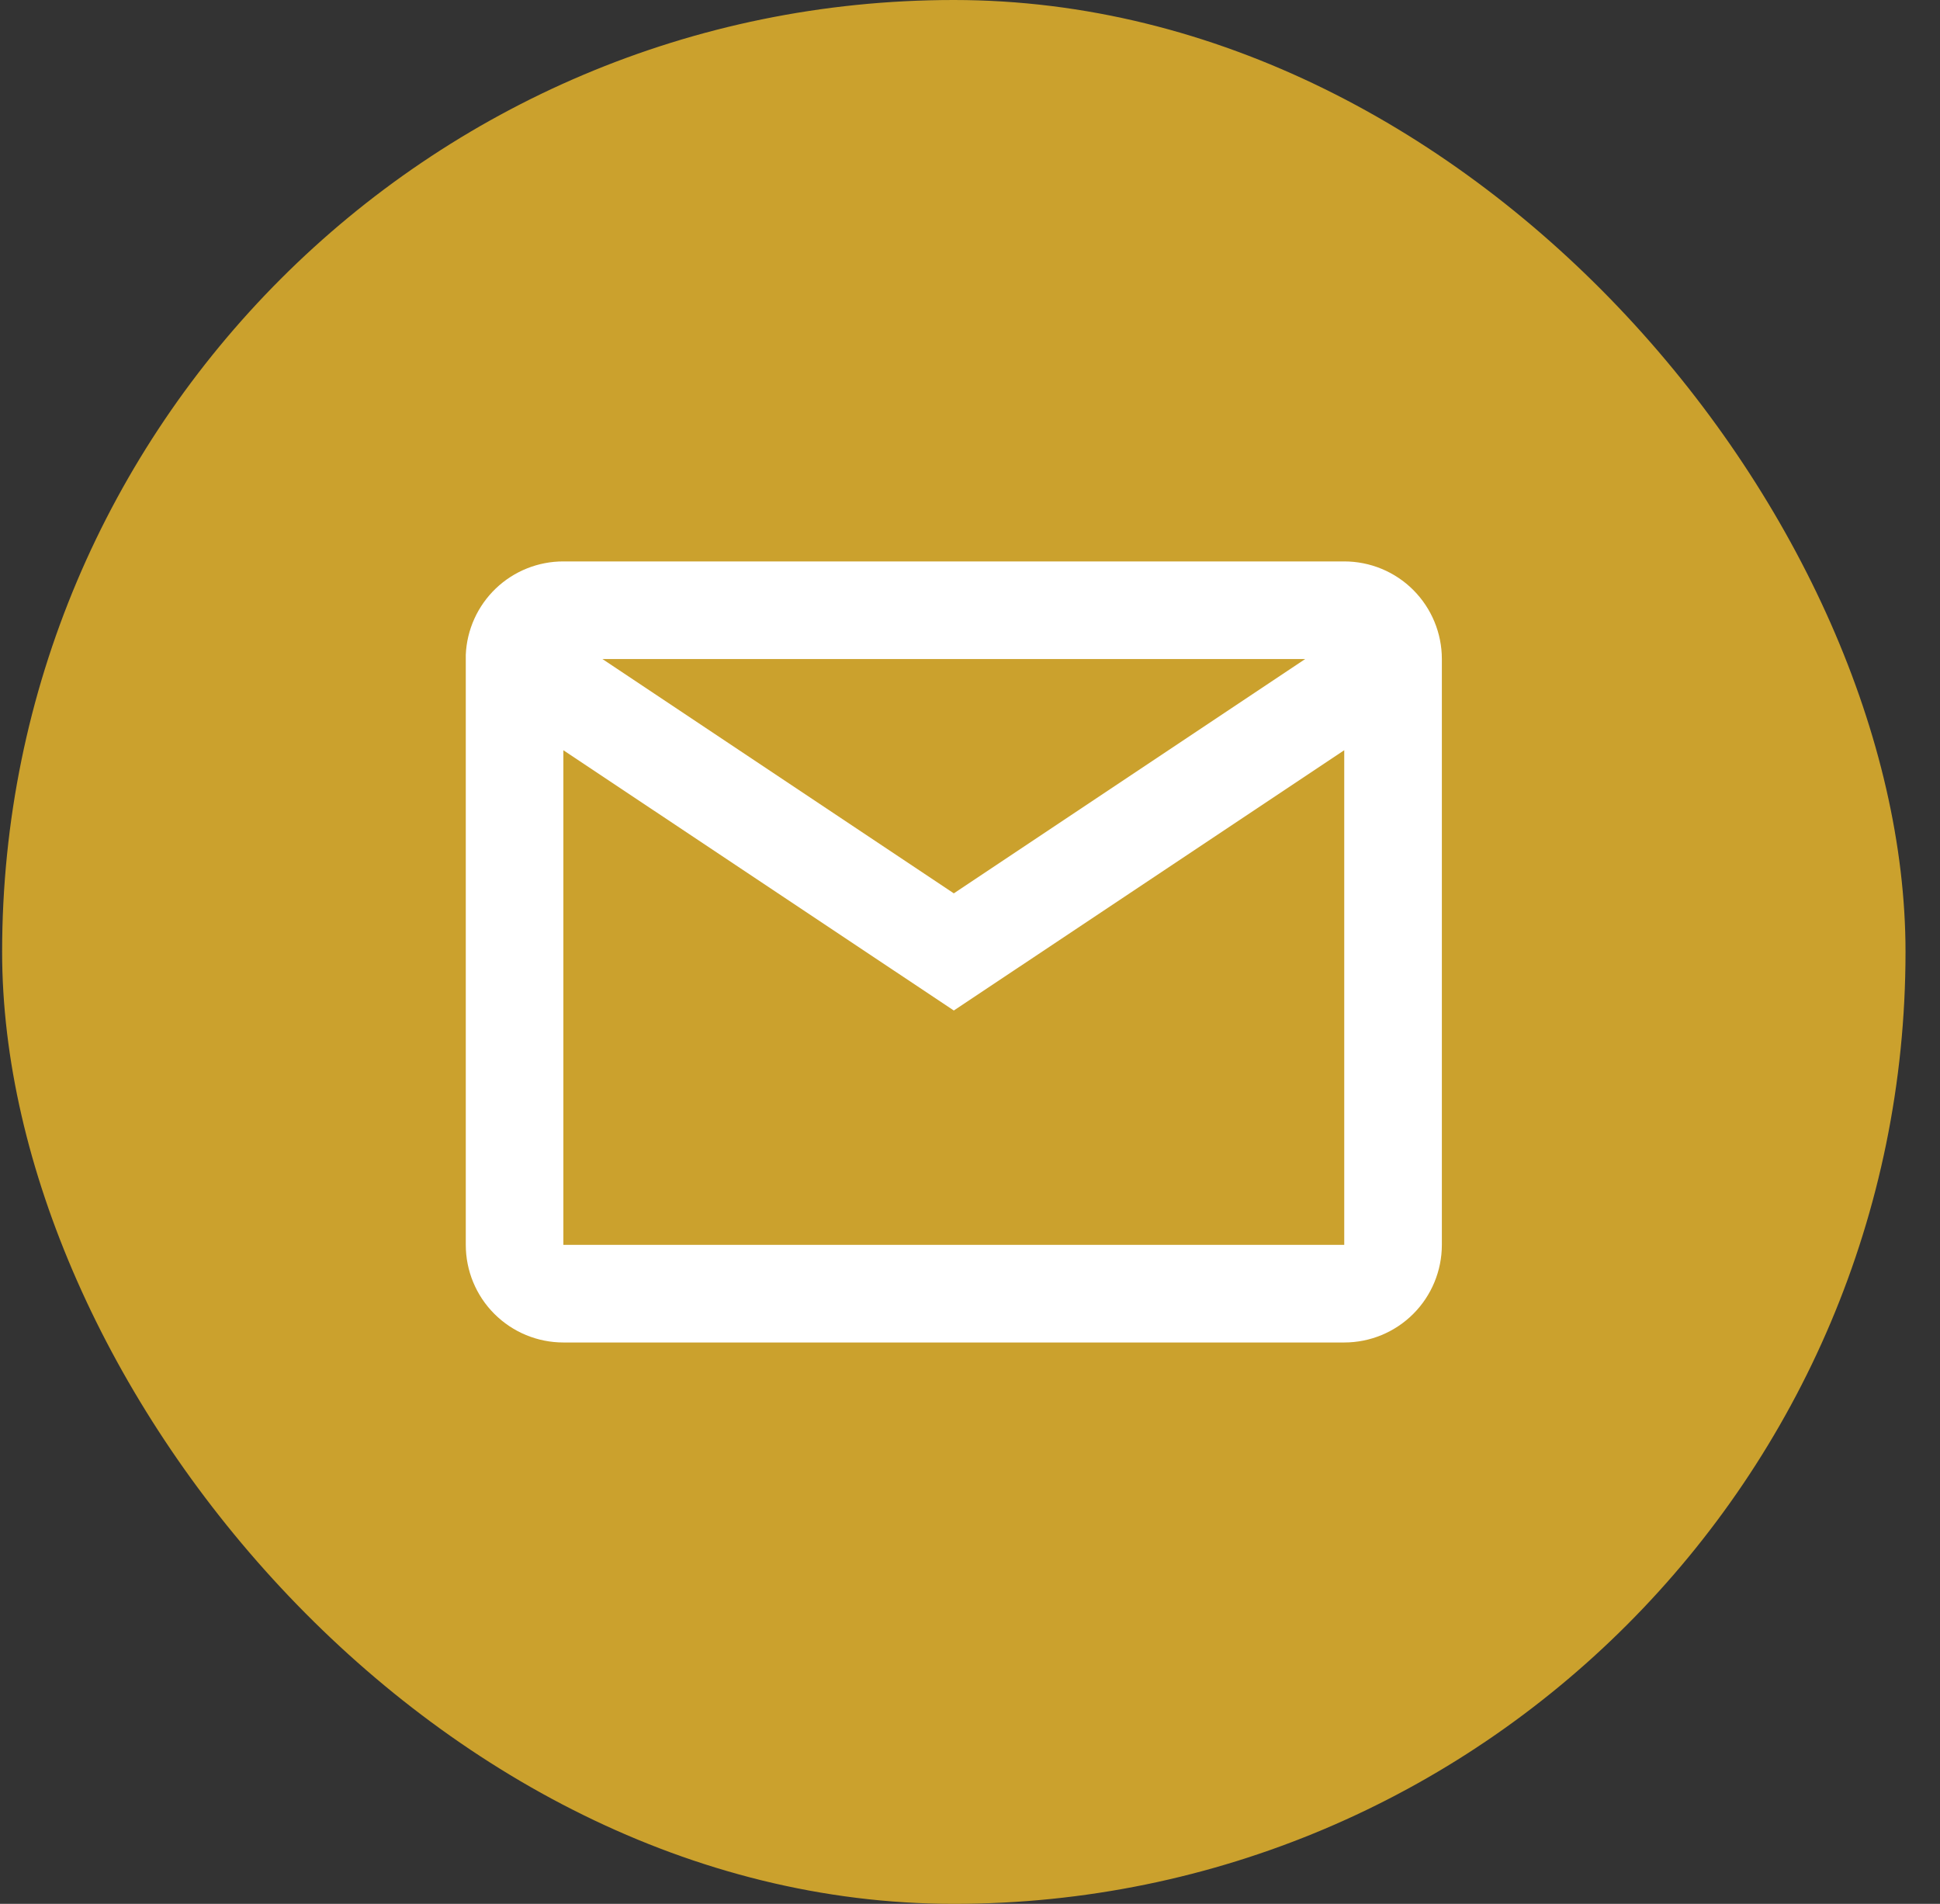 <svg width="53" height="52" viewBox="0 0 53 52" fill="none" xmlns="http://www.w3.org/2000/svg">
<rect x="0" y="0" width="53" height="52" fill="#333333" stroke="none"/>
<rect x="0.058" width="52" height="52" rx="26" fill="#CBA12D"/>
<path d="M36.724 36.667H15.391C14.684 36.667 14.006 36.386 13.506 35.886C13.005 35.386 12.725 34.707 12.725 34V17.884C12.754 17.197 13.049 16.548 13.545 16.073C14.042 15.598 14.704 15.333 15.391 15.334H36.724C37.432 15.334 38.11 15.614 38.61 16.114C39.11 16.615 39.391 17.293 39.391 18V34C39.391 34.707 39.11 35.386 38.61 35.886C38.11 36.386 37.432 36.667 36.724 36.667ZM15.391 20.491V34H36.724V20.491L26.058 27.6L15.391 20.491ZM16.458 18L26.058 24.4L35.658 18H16.458Z" fill="white"/>
</svg>

